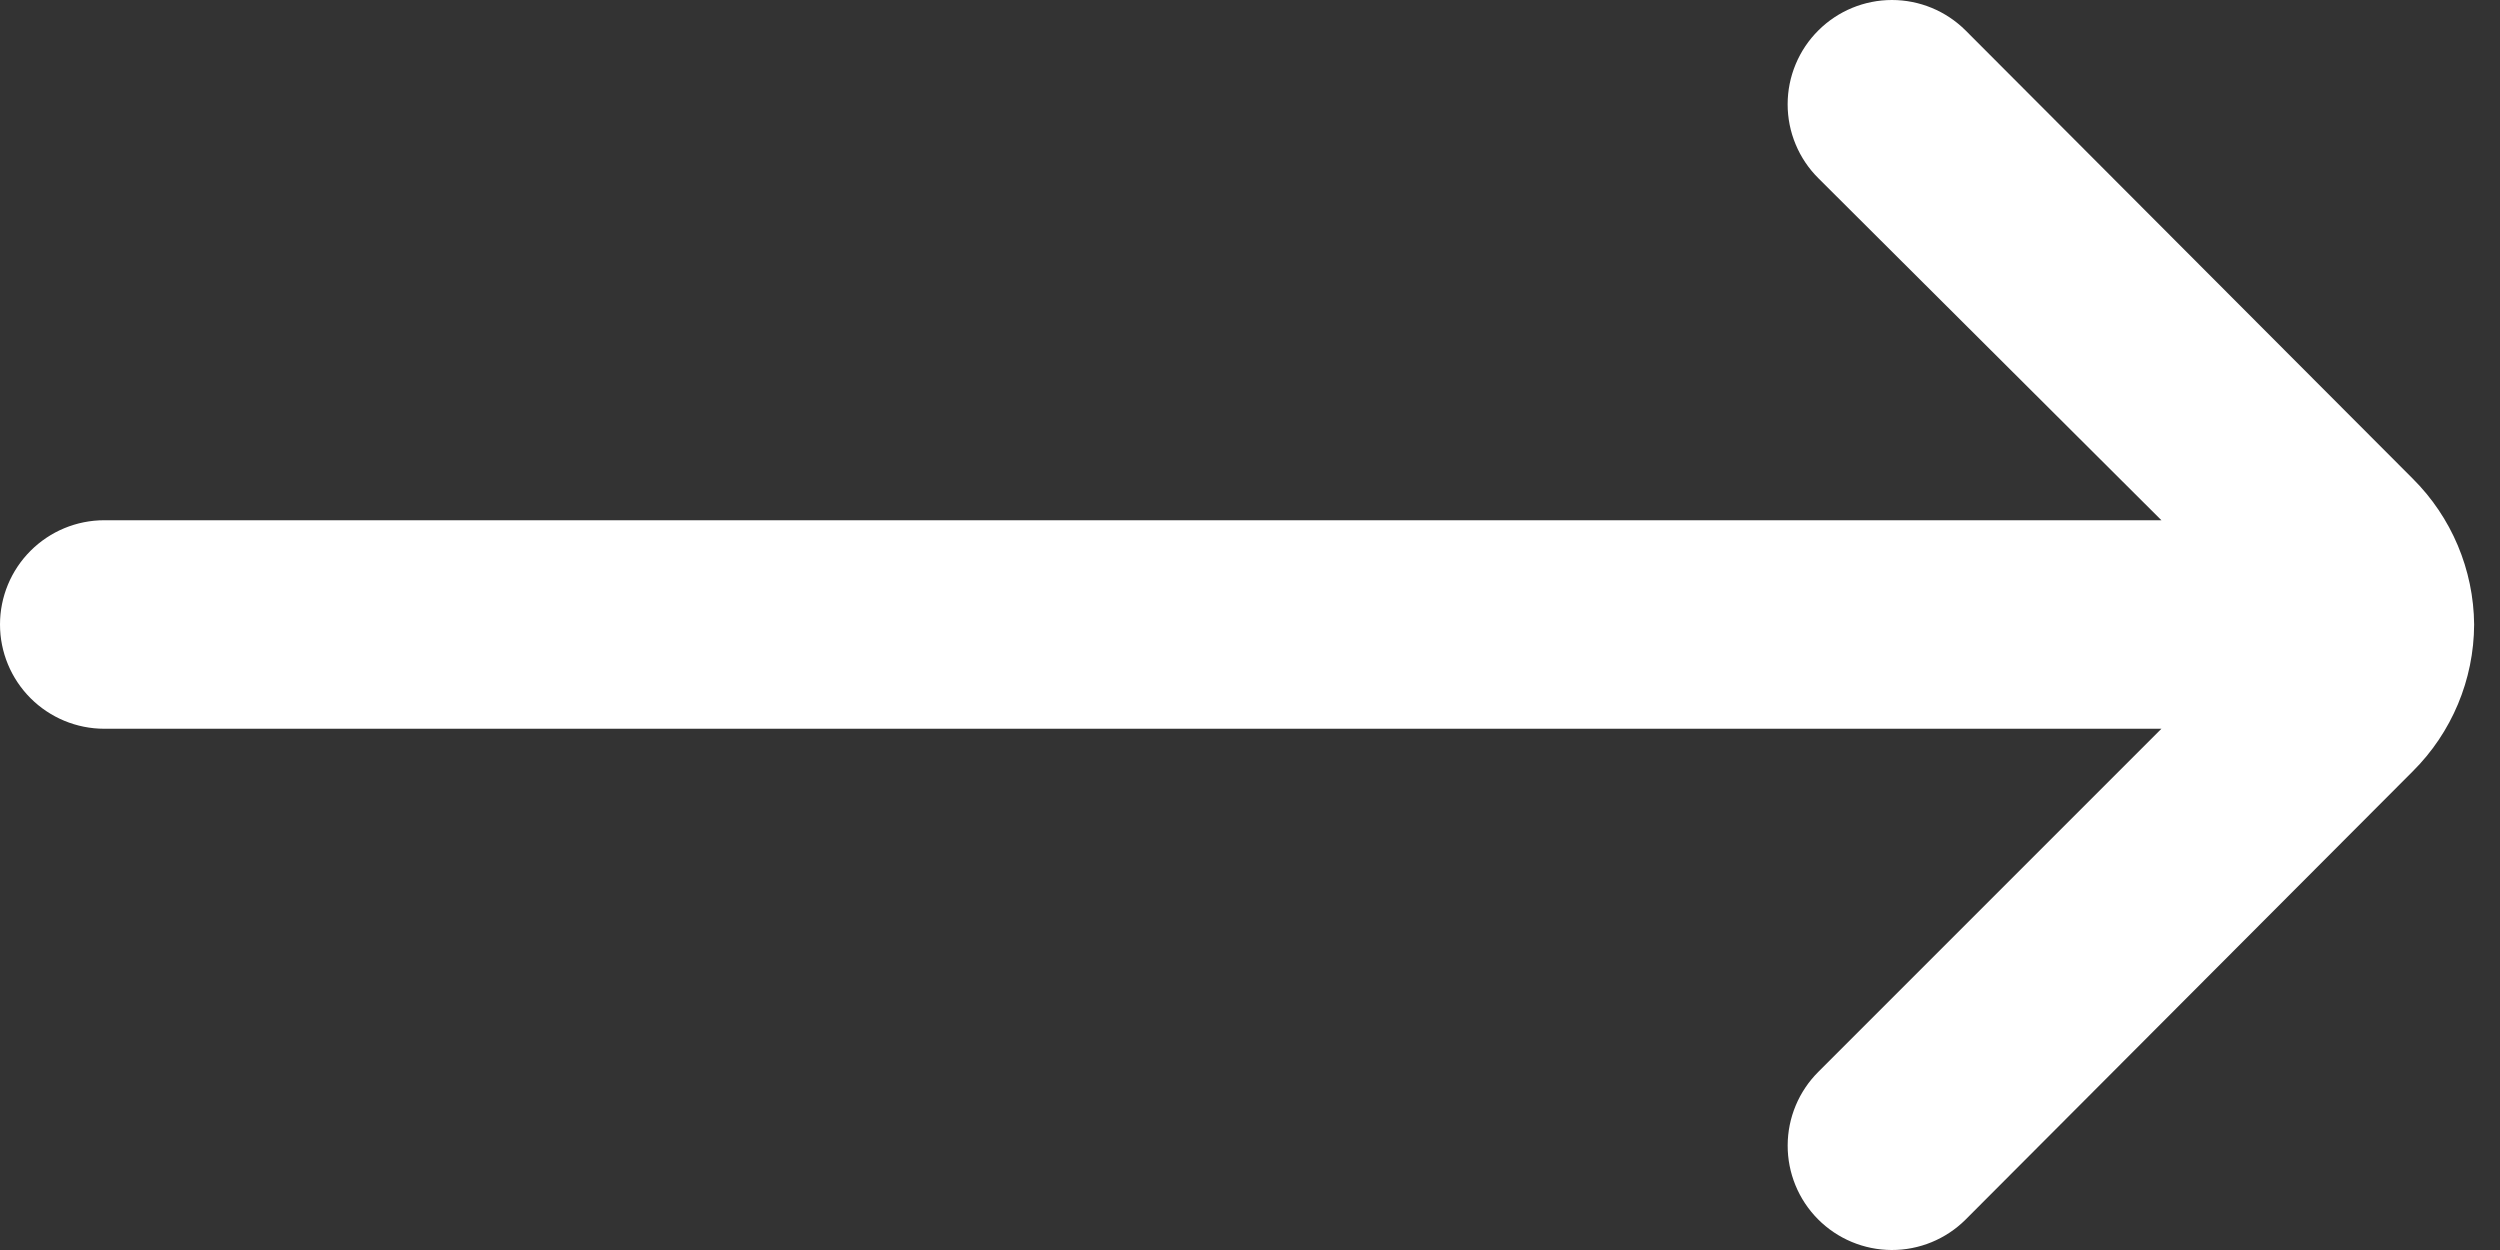 <svg width="72" height="36" viewBox="0 0 72 36" fill="none" xmlns="http://www.w3.org/2000/svg">
<rect x="0" y="0" width="72" height="36" fill="#333333" stroke="none"/>
<path d="M71.255 17.985C71.241 16.406 70.605 14.896 69.484 13.782L56.605 0.873C56.042 0.314 55.282 0 54.488 0C53.695 0 52.934 0.314 52.372 0.873C52.09 1.152 51.867 1.484 51.715 1.85C51.562 2.216 51.484 2.608 51.484 3.005C51.484 3.401 51.562 3.793 51.715 4.159C51.867 4.525 52.09 4.857 52.372 5.136L62.249 14.983H3.002C2.206 14.983 1.443 15.3 0.88 15.863C0.317 16.425 0 17.189 0 17.985C0 18.782 0.317 19.545 0.88 20.108C1.443 20.671 2.206 20.988 3.002 20.988H62.249L52.372 30.865C51.807 31.426 51.487 32.189 51.485 32.986C51.482 33.782 51.795 34.547 52.357 35.113C52.918 35.678 53.681 35.997 54.478 36C55.275 36.003 56.04 35.689 56.605 35.128L69.484 22.218C70.612 21.098 71.249 19.575 71.255 17.985Z" fill="white"/>
</svg>
